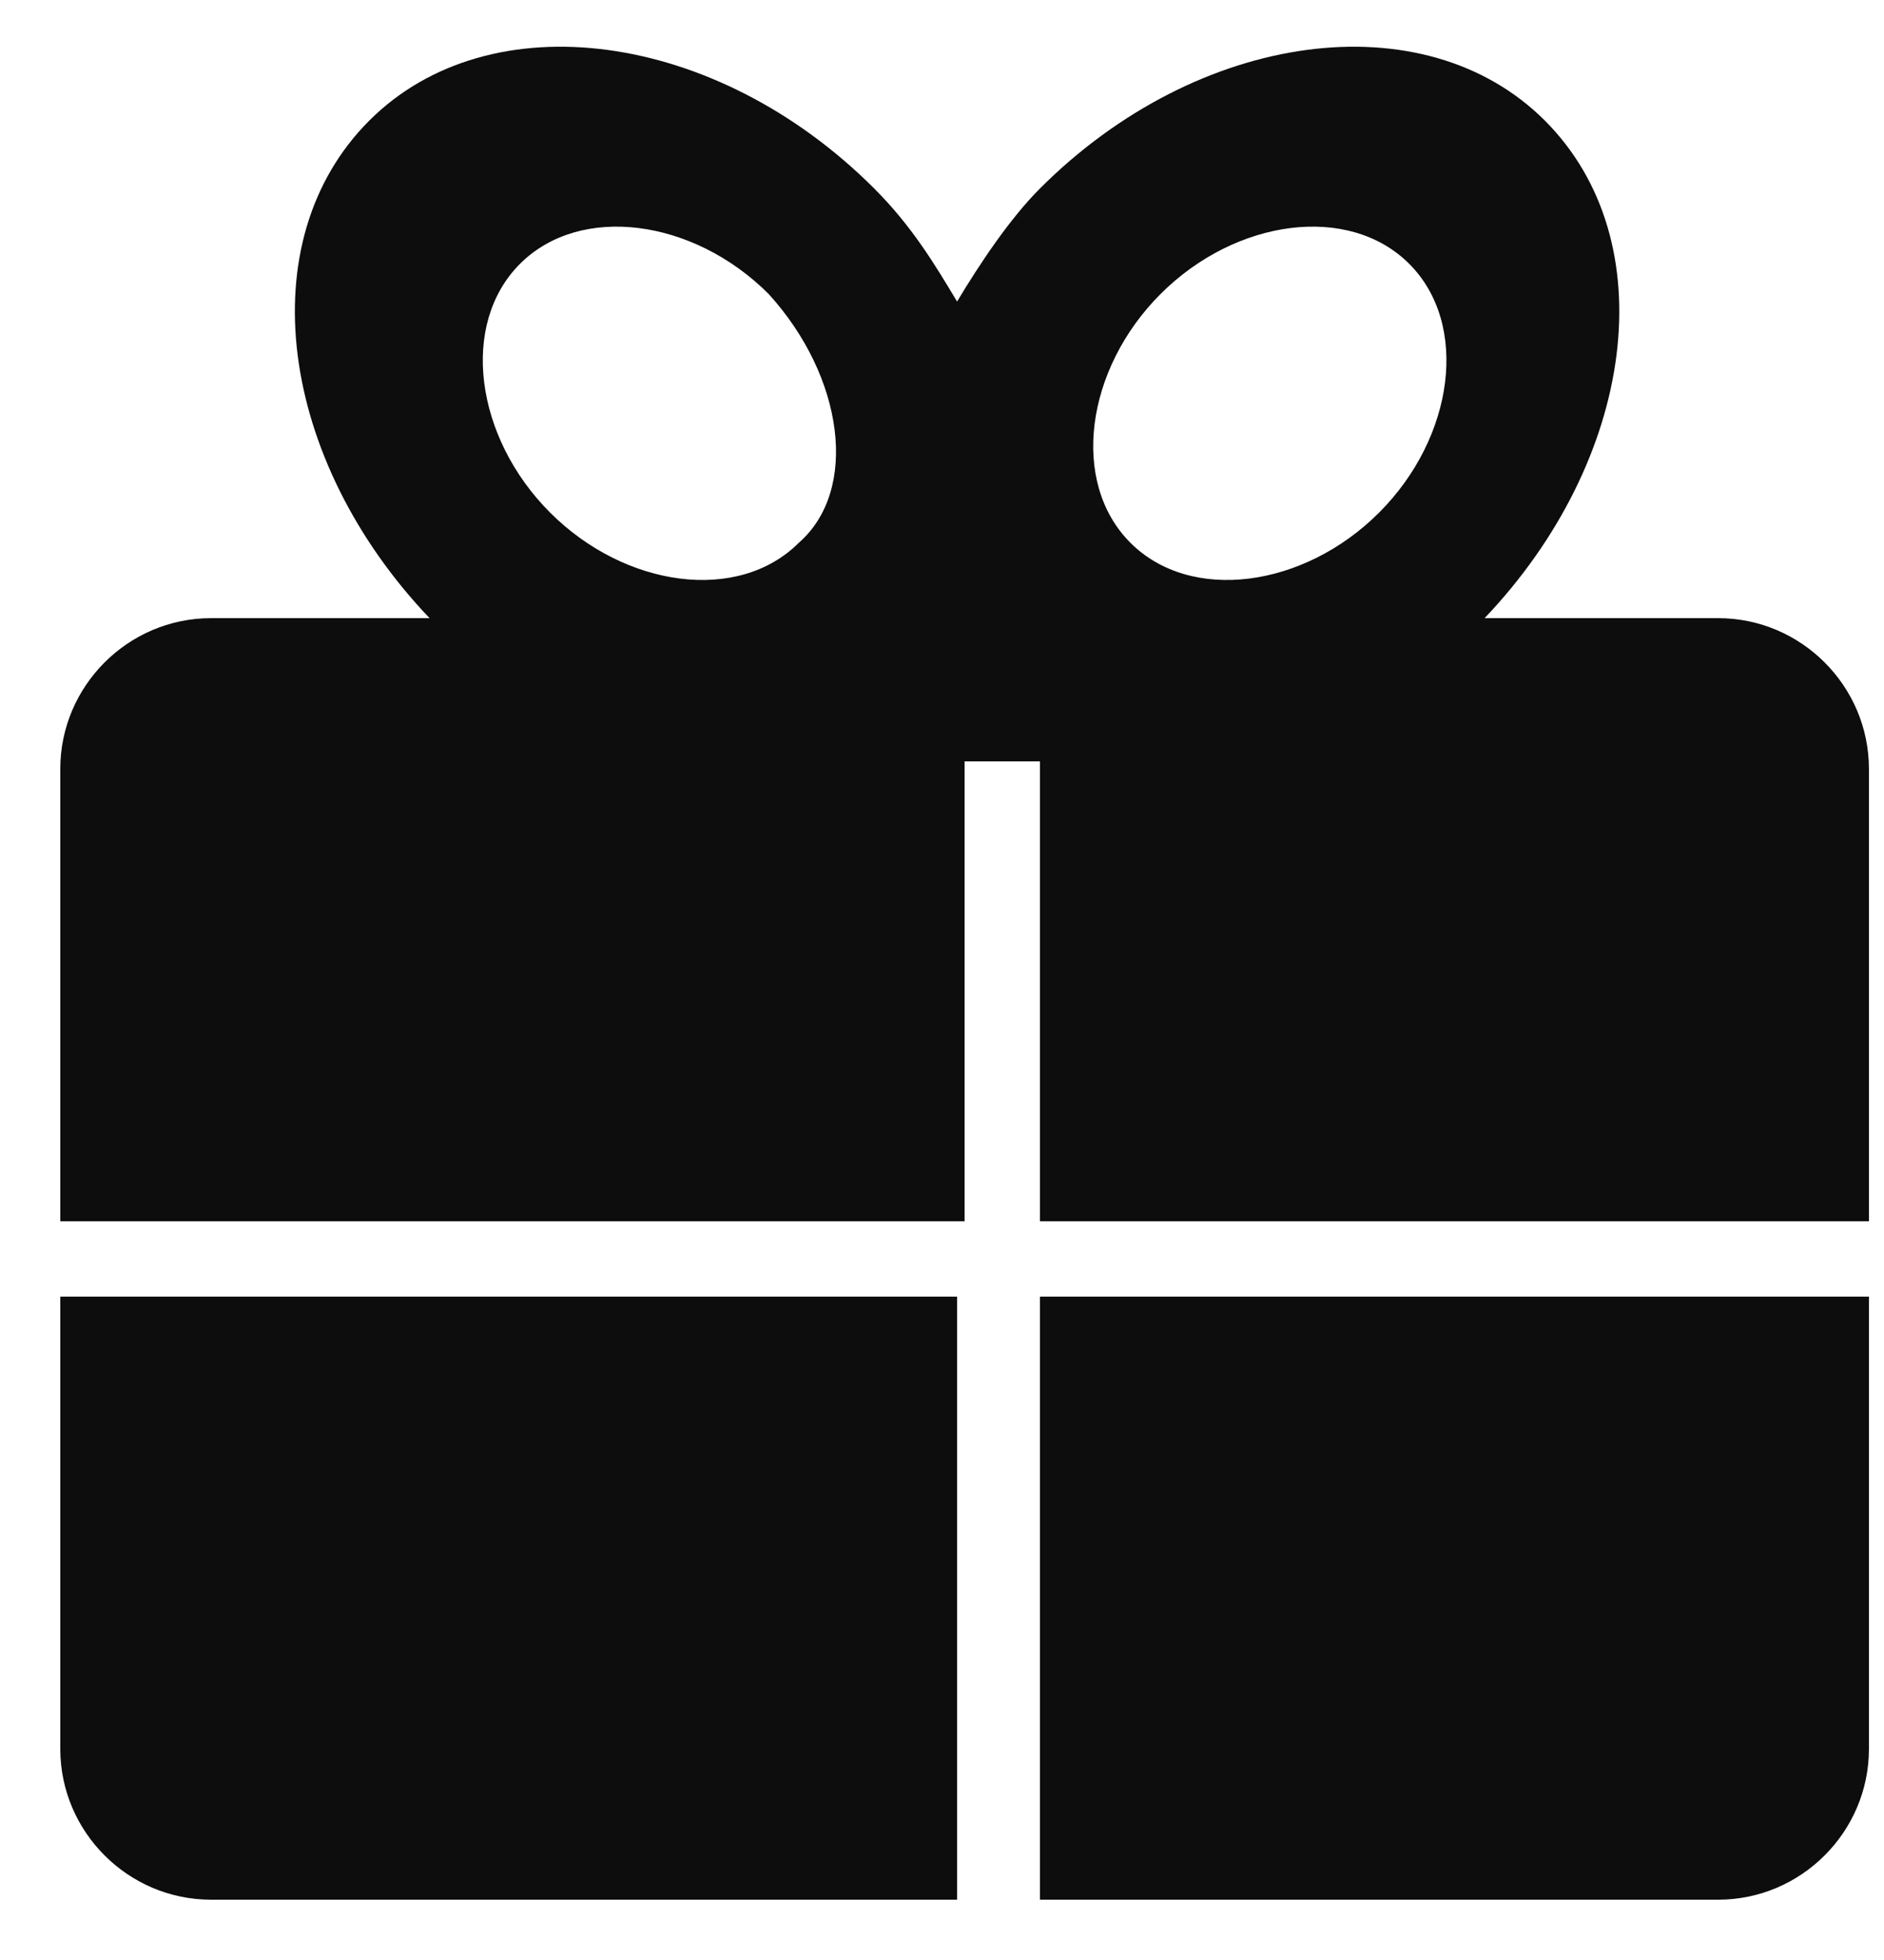 <?xml version="1.0" ?><!DOCTYPE svg  PUBLIC '-//W3C//DTD SVG 1.1//EN'  'http://www.w3.org/Graphics/SVG/1.1/DTD/svg11.dtd'><svg enable-background="new -0.8 -0.6 25 26" height="26px" version="1.1" viewBox="-0.8 -0.6 25 26" width="25px" xml:space="preserve" xmlns="http://www.w3.org/2000/svg" xmlns:xlink="http://www.w3.org/1999/xlink"><defs/><path clip-rule="evenodd" d="M22,24.6h-9v-8h11v6C24,23.7,23.1,24.6,22,24.6z M13,9.5h-1v6.1H0  v-6c0-1.1,0.9-2,2-2h2.9c-2-2.1-2.4-5-0.8-6.6c1.6-1.6,4.6-1.2,6.7,0.9c0.5,0.5,0.8,1,1.1,1.5c0.3-0.5,0.7-1.1,1.1-1.5  c2.1-2.1,5.1-2.5,6.7-0.9c1.6,1.6,1.2,4.5-0.8,6.6H22c1.1,0,2,0.9,2,2v6H13V9.5z M9.4,3.3c-1-1-2.5-1.2-3.3-0.4  C5.3,3.7,5.5,5.2,6.5,6.2c1,1,2.5,1.2,3.3,0.4C10.6,5.9,10.4,4.4,9.4,3.3z M17.9,2.9c-0.8-0.8-2.3-0.6-3.3,0.4s-1.2,2.5-0.4,3.3  c0.8,0.8,2.3,0.6,3.3-0.4C18.5,5.2,18.7,3.7,17.9,2.9z M11.9,24.6H2c-1.1,0-2-0.9-2-2v-6h11.9V24.6z" fill="#0D0D0D" fill-rule="evenodd"/></svg>
